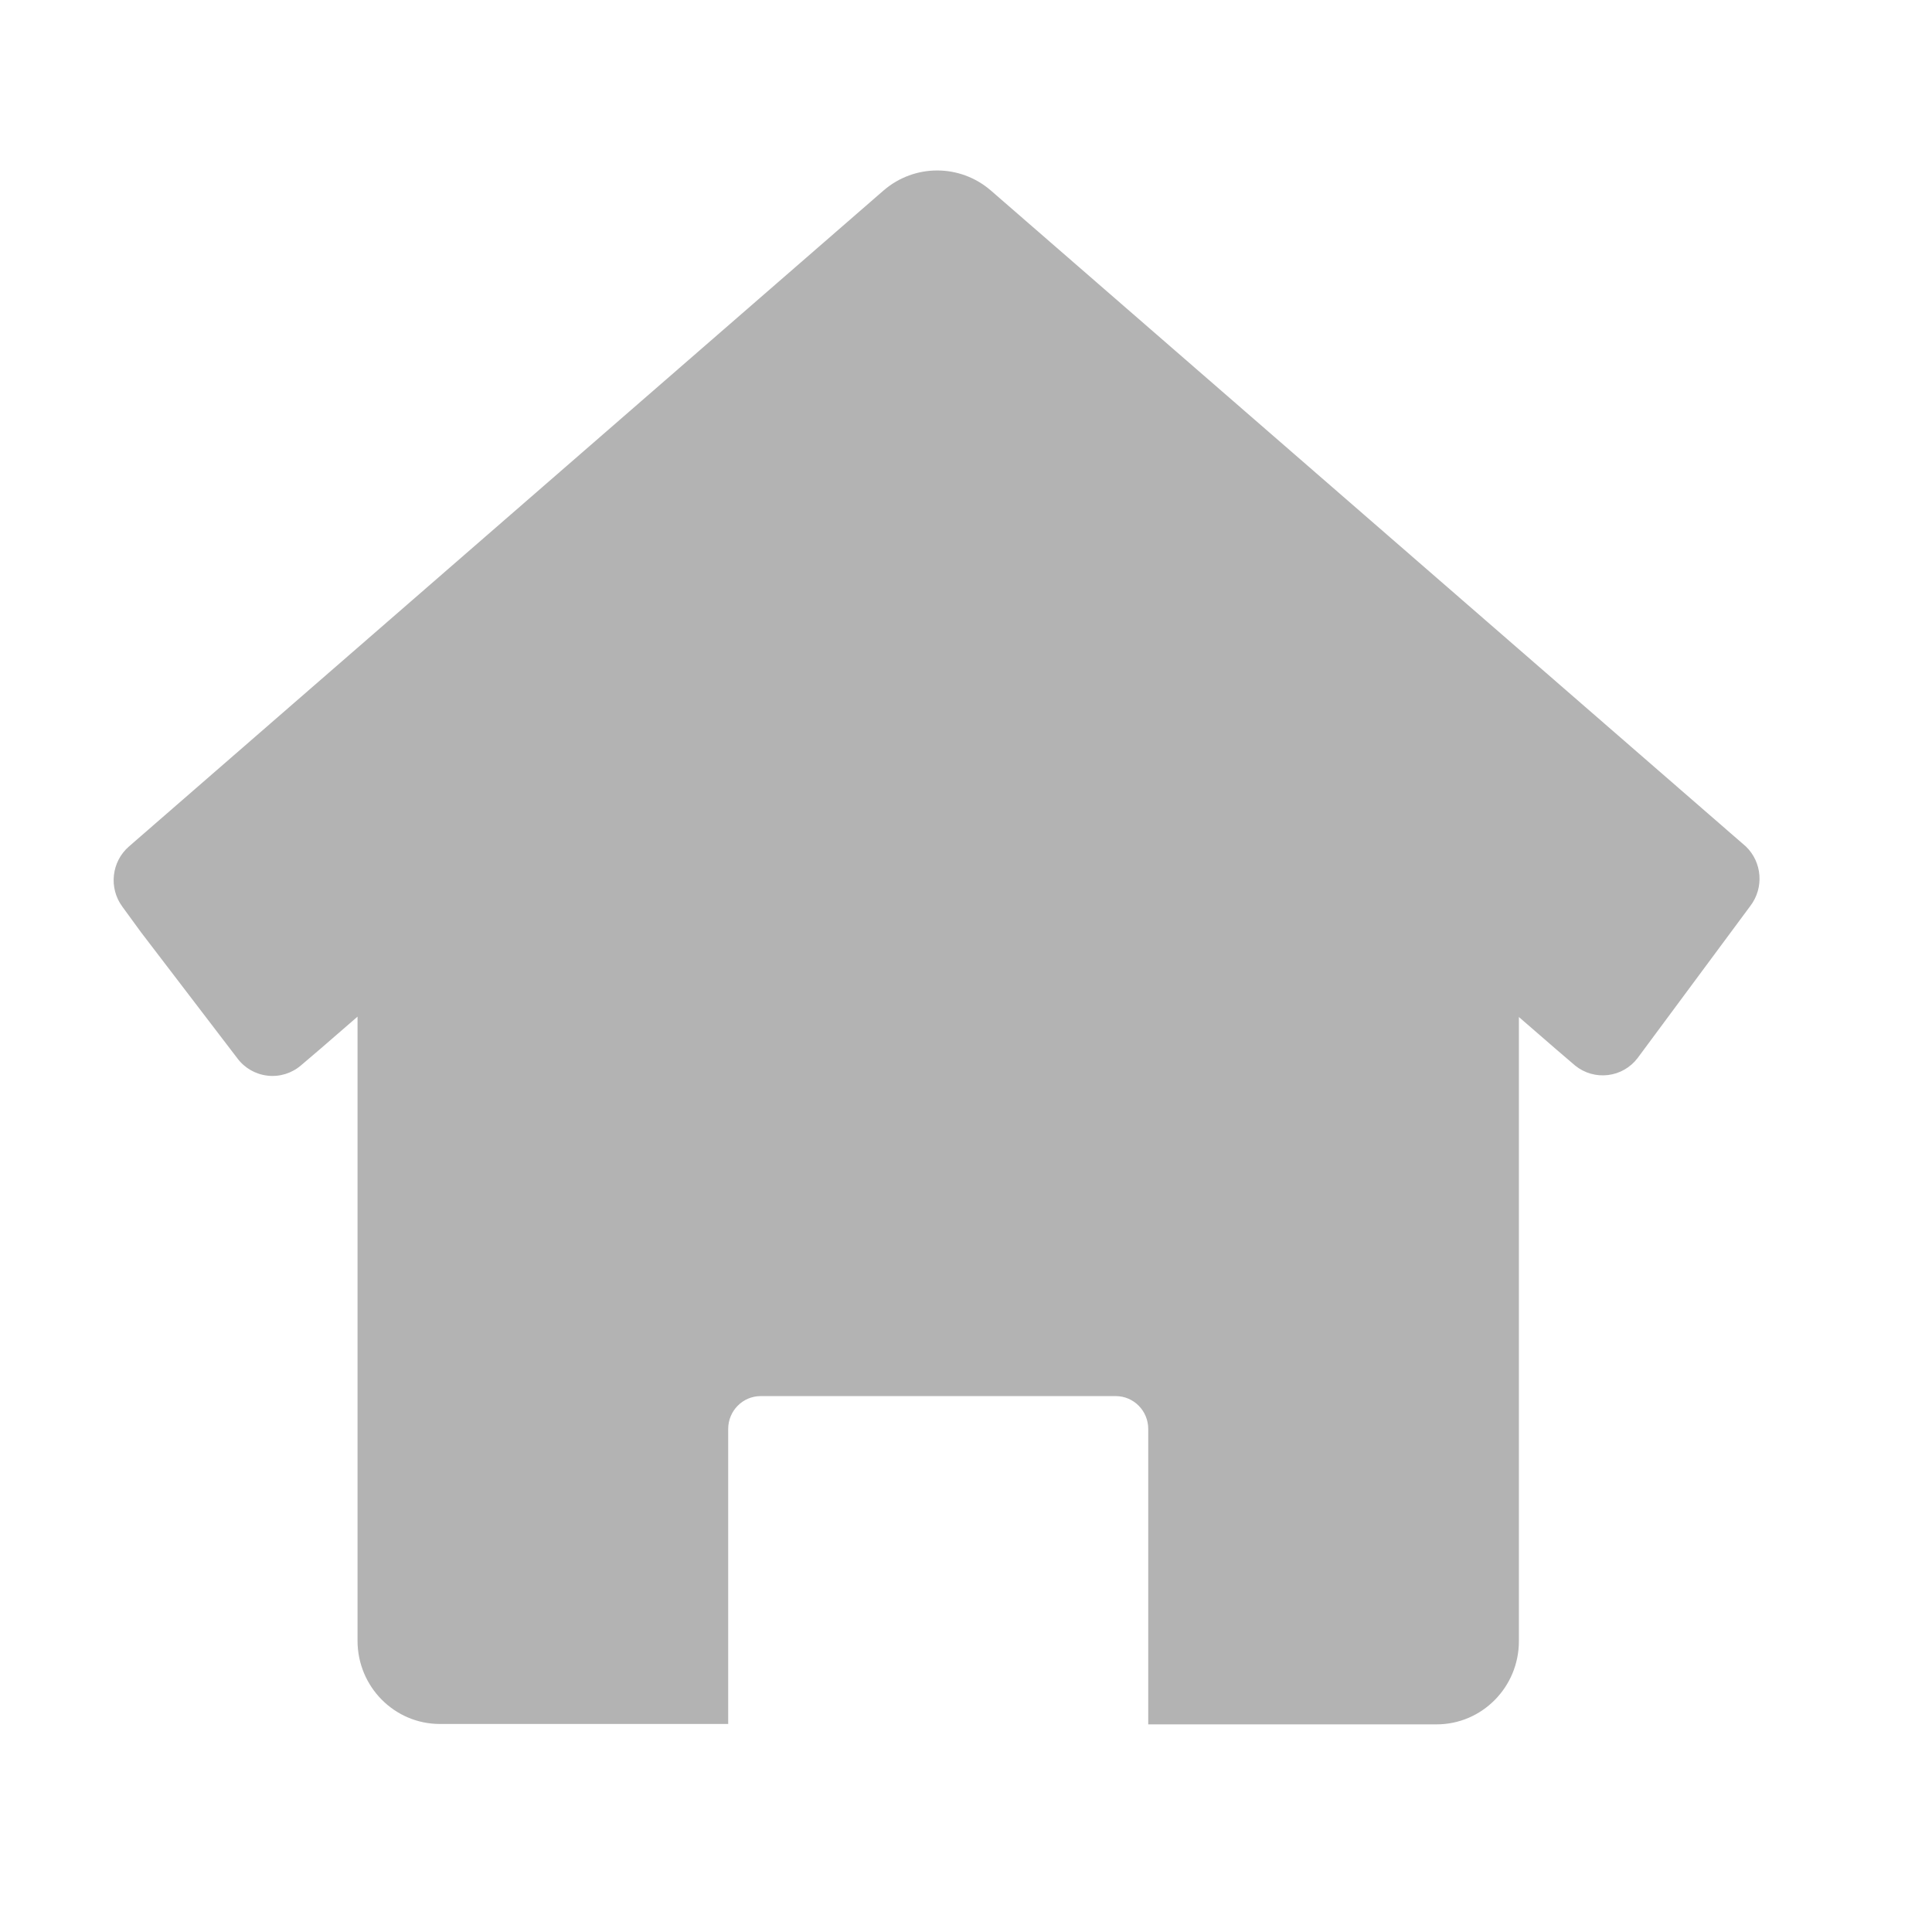 <?xml version="1.0" encoding="UTF-8"?>
<svg width="34px" height="34px" viewBox="0 0 34 34" version="1.1" xmlns="http://www.w3.org/2000/svg" xmlns:xlink="http://www.w3.org/1999/xlink">
    <!-- Generator: Sketch 52.5 (67469) - http://www.bohemiancoding.com/sketch -->
    <title>detail-icn2</title>
    <desc>Created with Sketch.</desc>
    <g id="SP" stroke="none" stroke-width="1" fill="none" fill-rule="evenodd">
        <g id="free-space" transform="translate(-2308, -2243)" fill="#B3B3B3">
            <g id="Group-28" transform="translate(2310, 2187)">
                <g id="Group-26" transform="translate(0, 59)">
                    <path d="M28.724,11.896 L15.432,0.348 C14.89,-0.116 14.096,-0.116 13.554,0.348 L0.27,11.896 C-0.039,12.164 -0.09,12.628 0.154,12.957 L0.48,13.404 L2.176,15.623 C2.304,15.796 2.498,15.907 2.711,15.93 C2.923,15.954 3.136,15.888 3.299,15.747 L3.625,15.469 L4.292,14.891 L4.292,25.874 C4.292,26.683 4.941,27.339 5.741,27.339 L10.815,27.339 L10.815,22.147 C10.815,21.828 11.071,21.569 11.387,21.569 L17.635,21.569 C17.951,21.569 18.207,21.828 18.207,22.147 L18.207,27.346 L23.281,27.346 C24.081,27.346 24.73,26.69 24.73,25.881 L24.73,14.898 L25.397,15.476 L25.723,15.755 C25.885,15.885 26.092,15.944 26.298,15.919 C26.503,15.895 26.69,15.788 26.817,15.623 L28.803,12.943 C29.046,12.625 29.012,12.172 28.724,11.896 Z" id="Path"></path>
                </g>
            </g>
        </g>
    </g>
</svg>